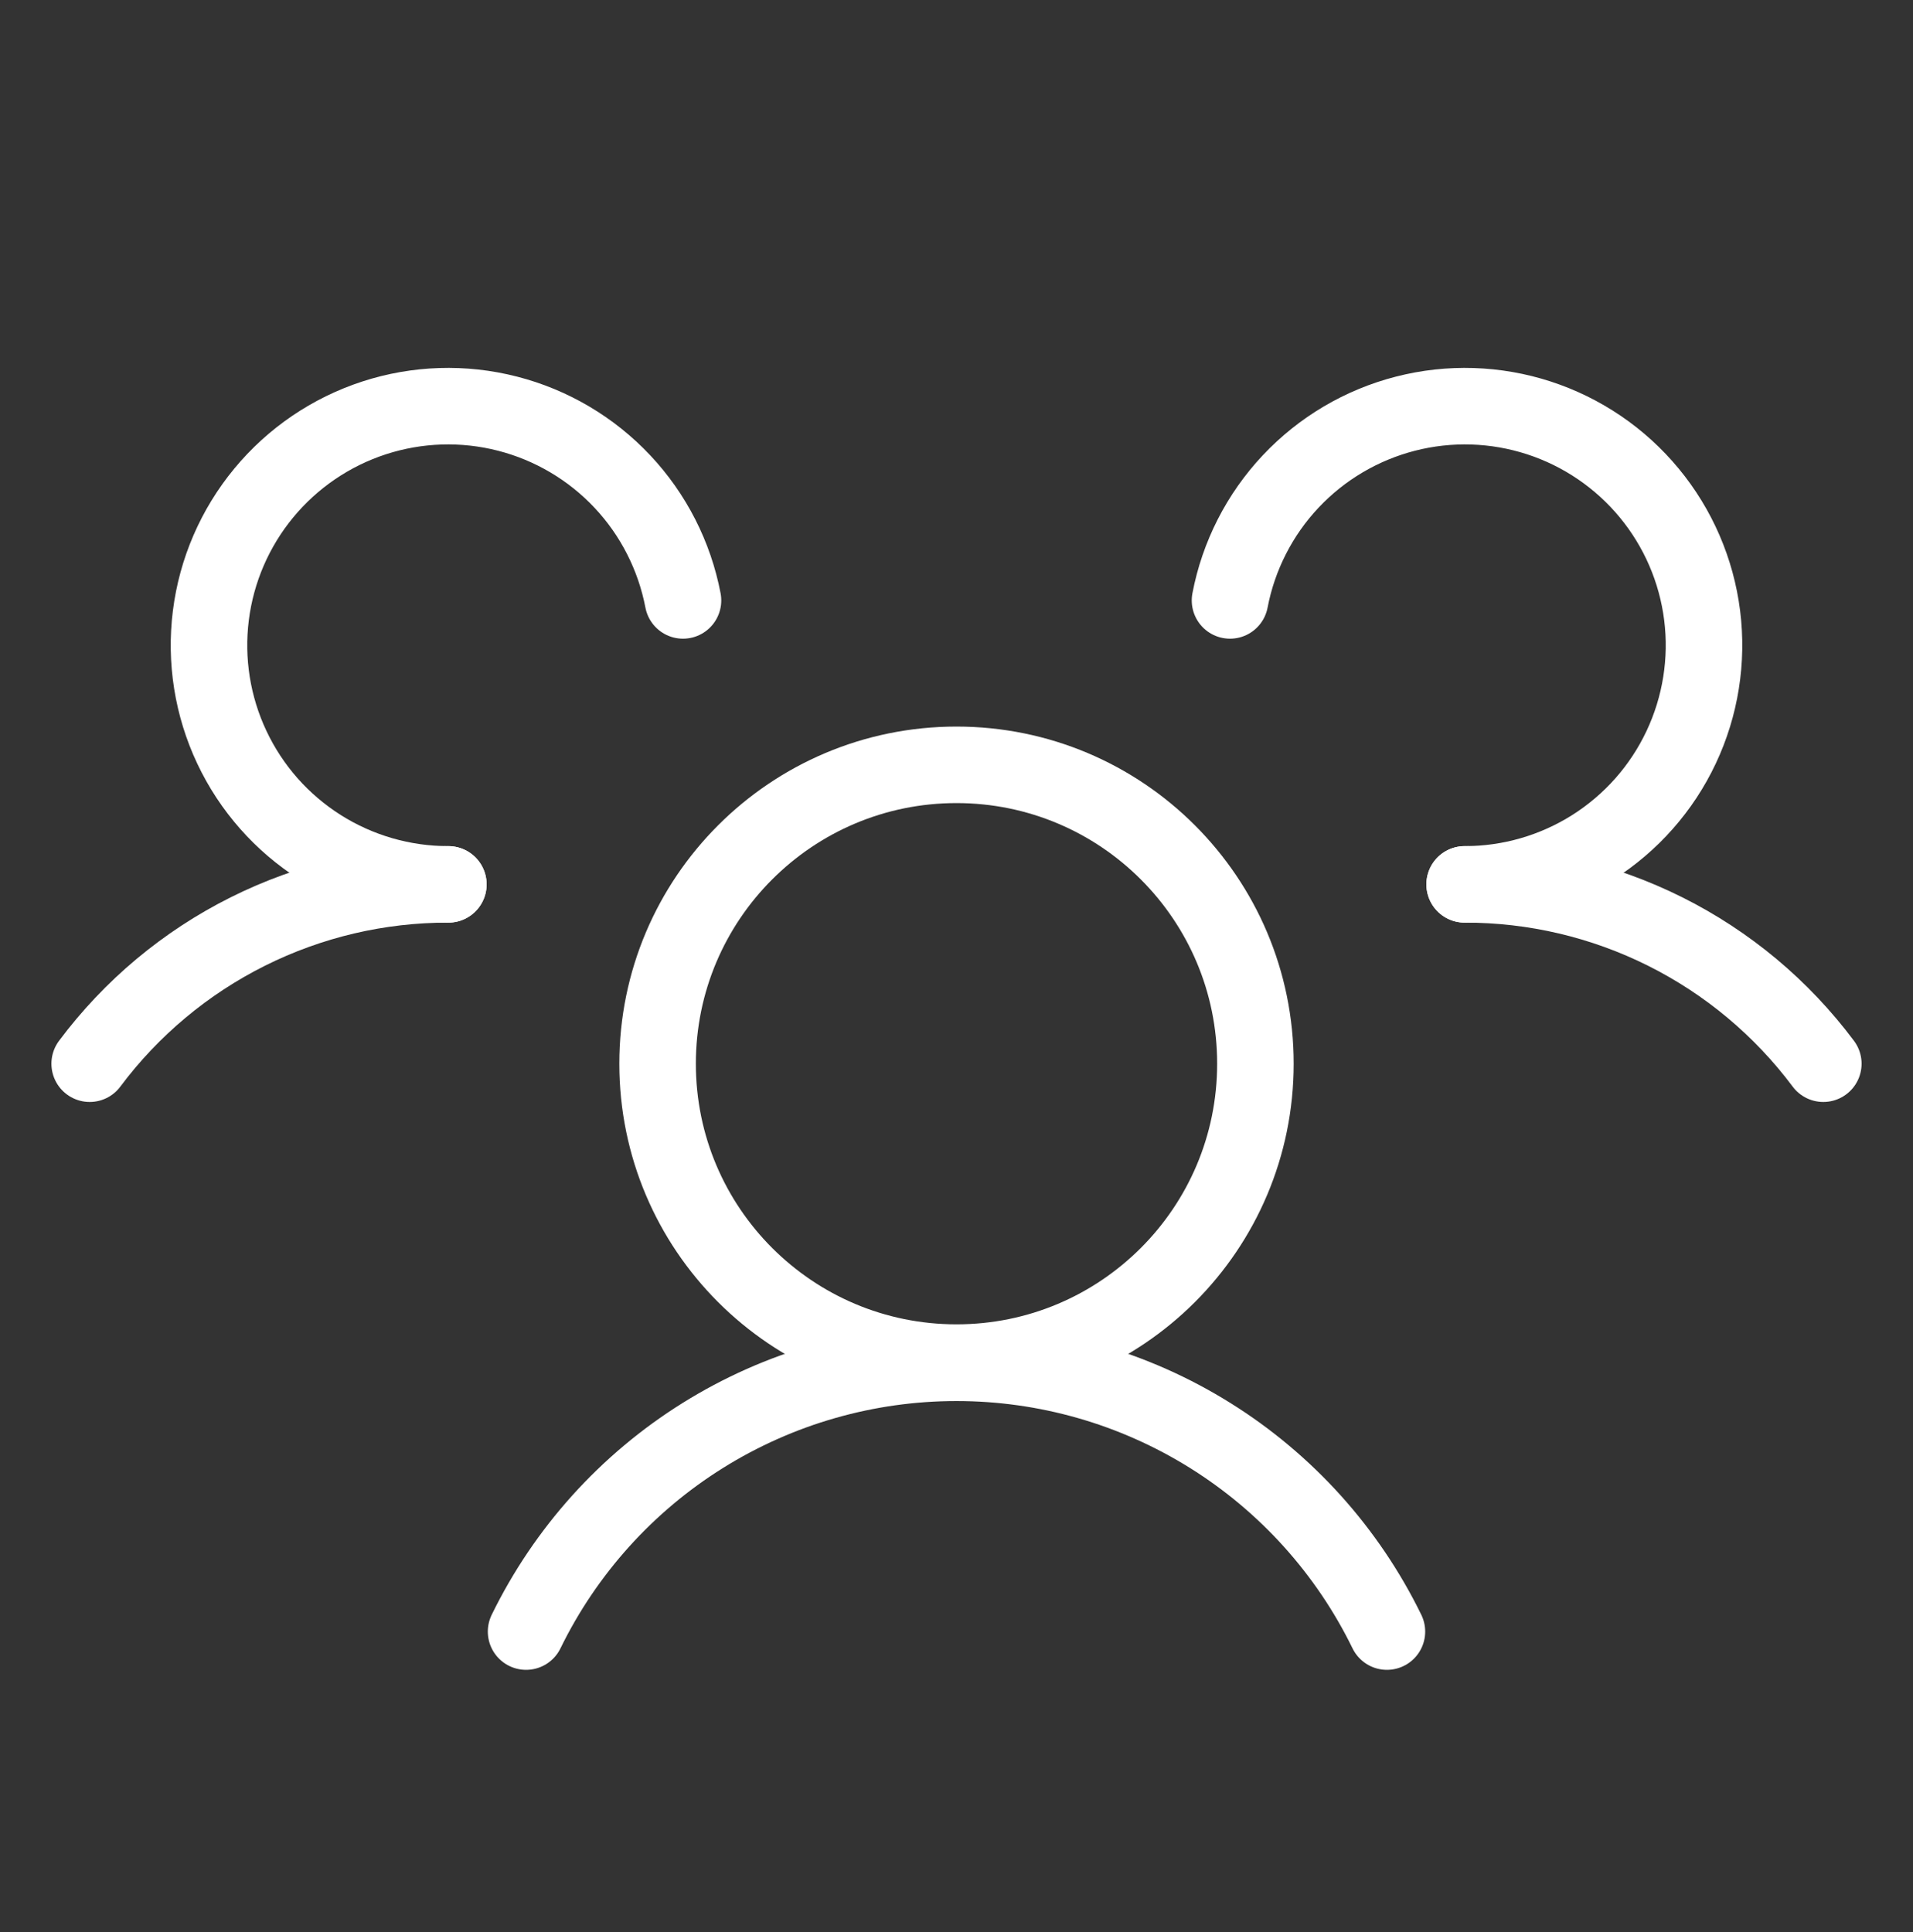 <svg xmlns="http://www.w3.org/2000/svg" width="100" height="101" viewBox="0 0 100 101" fill="none"><rect x="0" y="0" width="100" height="101" fill="#333333" stroke="none"/><path d="M50 71.233C58.629 71.233 65.625 64.237 65.625 55.608C65.625 46.978 58.629 39.983 50 39.983C41.371 39.983 34.375 46.978 34.375 55.608C34.375 64.237 41.371 71.233 50 71.233Z" stroke="white" stroke-width="4" stroke-linecap="round" stroke-linejoin="round"></path><path d="M76.562 46.233C80.202 46.227 83.793 47.071 87.048 48.699C90.304 50.327 93.134 52.693 95.312 55.608" stroke="white" stroke-width="4" stroke-linecap="round" stroke-linejoin="round"></path><path d="M4.688 55.608C6.866 52.693 9.696 50.327 12.952 48.699C16.207 47.071 19.798 46.227 23.438 46.233" stroke="white" stroke-width="4" stroke-linecap="round" stroke-linejoin="round"></path><path d="M27.5 85.295C29.558 81.081 32.758 77.529 36.736 75.045C40.714 72.56 45.31 71.243 50 71.243C54.69 71.243 59.286 72.56 63.264 75.045C67.242 77.529 70.442 81.081 72.5 85.295" stroke="white" stroke-width="4" stroke-linecap="round" stroke-linejoin="round"></path><path d="M23.437 46.233C21.065 46.235 18.741 45.562 16.736 44.293C14.732 43.024 13.13 41.21 12.119 39.064C11.107 36.918 10.726 34.529 11.022 32.175C11.318 29.821 12.278 27.599 13.789 25.771C15.3 23.942 17.301 22.581 19.557 21.846C21.813 21.112 24.231 21.035 26.529 21.625C28.827 22.214 30.91 23.445 32.535 25.174C34.159 26.903 35.258 29.059 35.703 31.389" stroke="white" stroke-width="4" stroke-linecap="round" stroke-linejoin="round"></path><path d="M64.297 31.389C64.742 29.059 65.841 26.903 67.465 25.174C69.09 23.445 71.173 22.214 73.471 21.625C75.769 21.035 78.187 21.112 80.443 21.846C82.7 22.581 84.7 23.942 86.211 25.771C87.722 27.599 88.682 29.821 88.978 32.175C89.273 34.529 88.893 36.918 87.881 39.064C86.87 41.21 85.268 43.024 83.264 44.293C81.259 45.562 78.935 46.235 76.563 46.233" stroke="white" stroke-width="4" stroke-linecap="round" stroke-linejoin="round"></path></svg>